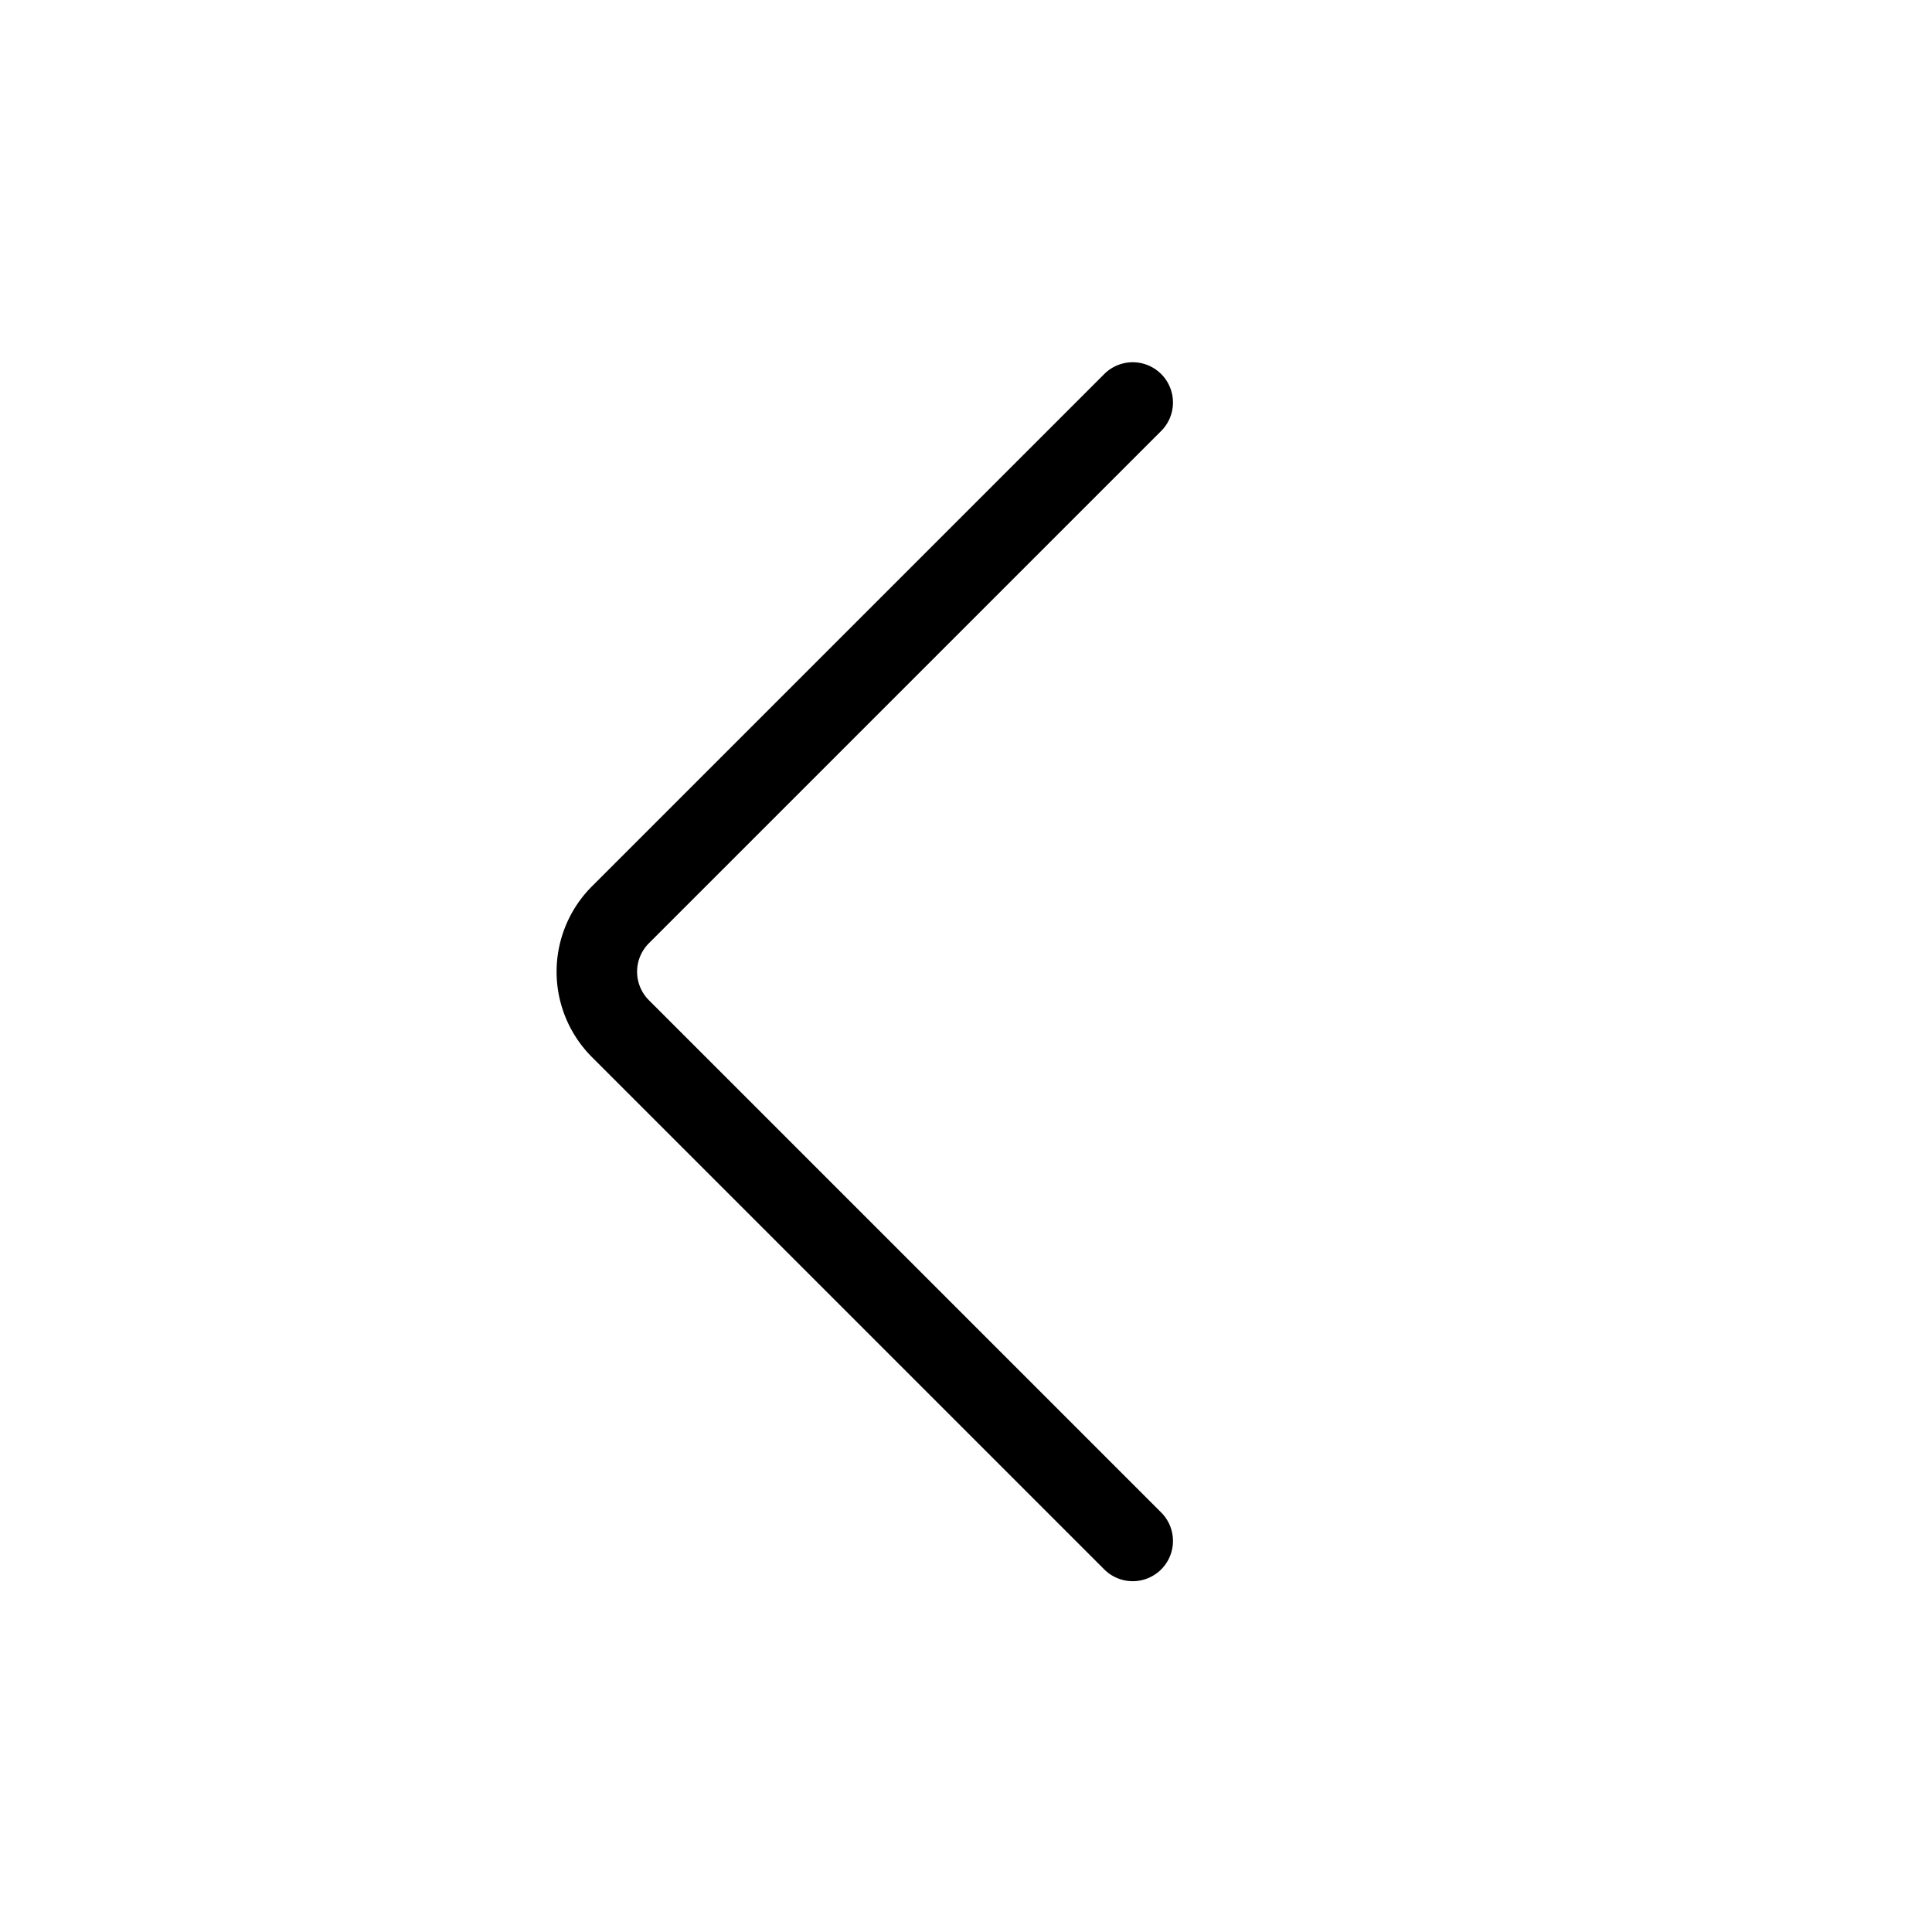 <?xml version="1.0" encoding="iso-8859-1"?>
<!-- Generator: www.svgicons.com -->
<svg xmlns="http://www.w3.org/2000/svg" width="800" height="800" viewBox="0 0 24 24">
<path fill="none" stroke="currentColor" stroke-linecap="round" d="m14.071 5l-6.364 6.364a1 1 0 0 0 0 1.414l6.364 6.364"/>
</svg>